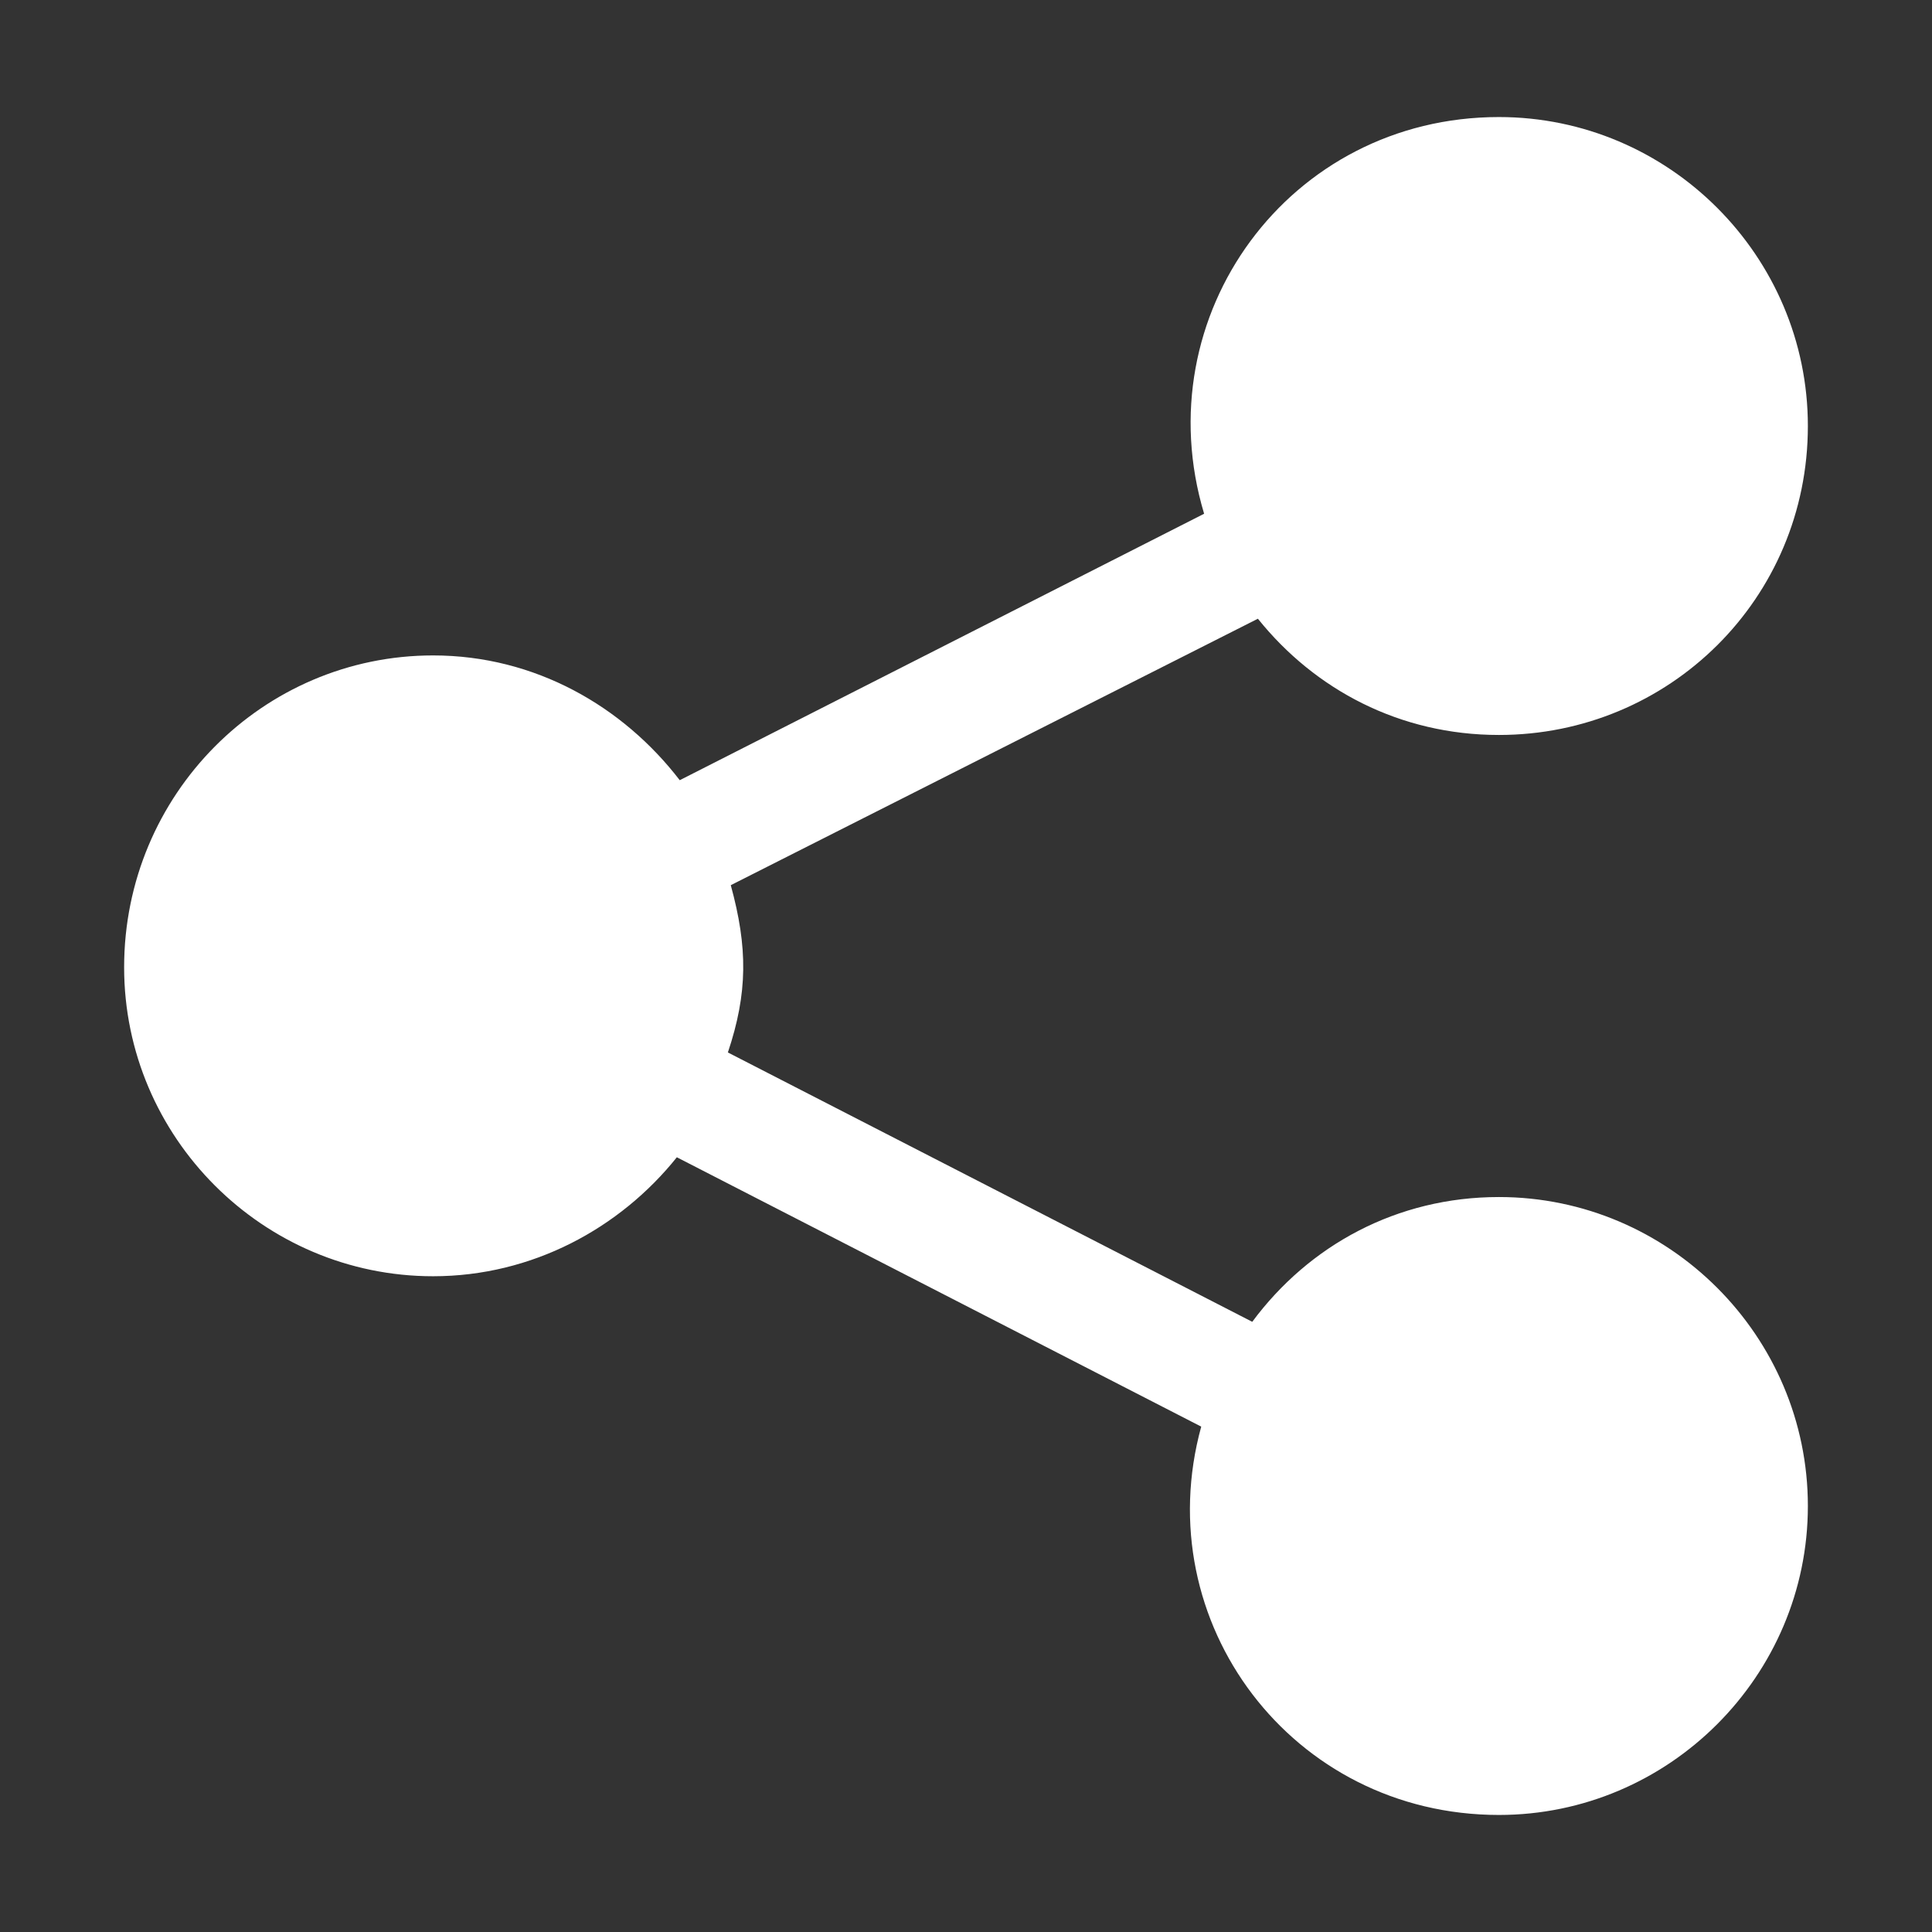 <?xml version="1.0" encoding="UTF-8"?>
<!-- Generator: Adobe Illustrator 27.1.1, SVG Export Plug-In . SVG Version: 6.00 Build 0)  -->
<svg xmlns="http://www.w3.org/2000/svg" xmlns:xlink="http://www.w3.org/1999/xlink" version="1.1" id="Layer_1" x="0px" y="0px" viewBox="0 0 1200 1200" style="enable-background:new 0 0 1200 1200;" xml:space="preserve">
<rect x="0" y="0" width="1200" height="1200" fill="#333333" stroke="none"/>
<style type="text/css">
	.st0{fill-rule:evenodd;clip-rule:evenodd;fill:#FFFFFF;}
</style>
<path class="st0" d="M931,456.5c-61.6,0-114.4-28.2-149.7-72.2L453.9,549.8c10.6,38.7,10.6,66.9-1.8,103.9L777.8,821  c35.2-47.5,89.8-77.5,153.2-77.5c105.6,0,191.9,86.3,191.9,191.9c0,105.6-86.3,191.9-191.9,191.9c-128.5,0-218.3-119.7-184.9-241.2  L420.4,718.8c-35.2,44-89.8,73.9-151.4,73.9c-105.6,0-191.9-86.3-191.9-191.9c0-107.4,86.3-193.7,191.9-193.7  c63.4,0,118,31.7,153.2,77.5l325.7-165.5C710.9,195.9,800.7,72.7,931,72.7c105.6,0,191.9,86.3,191.9,191.9  C1122.9,372,1036.6,456.5,931,456.5L931,456.5z"></path>
</svg>
